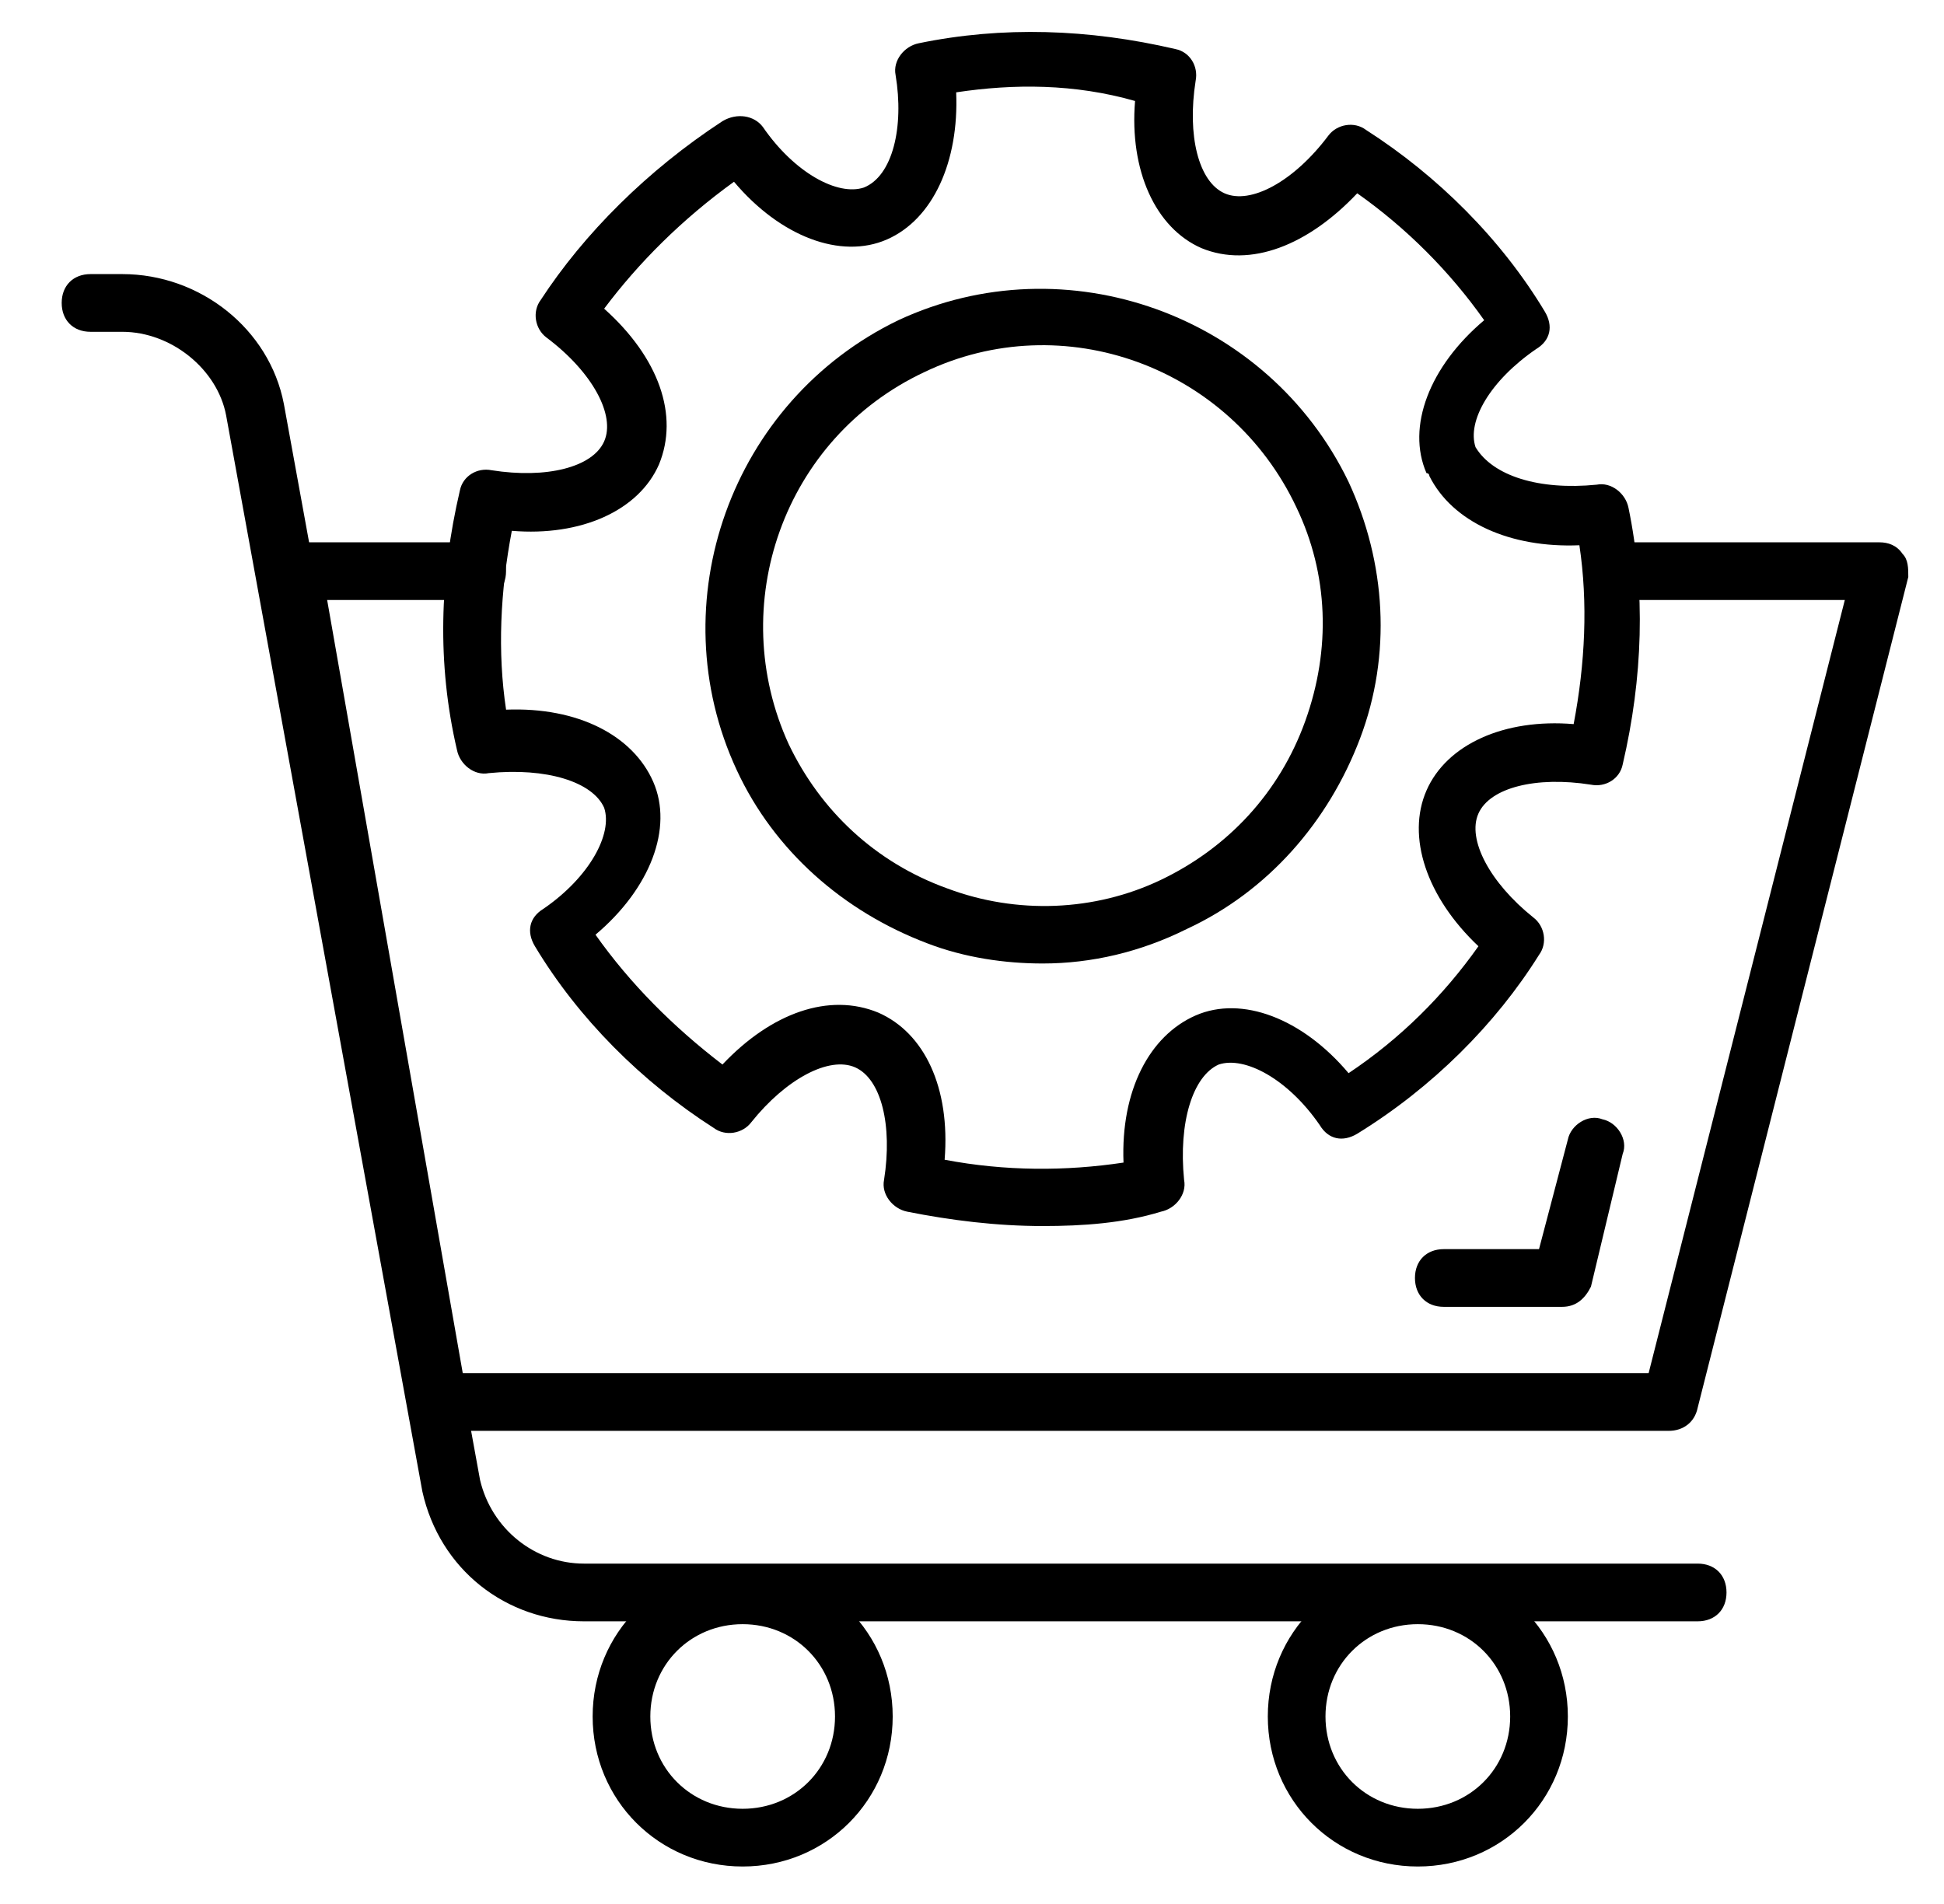 <svg width="49" height="48" viewBox="0 0 49 48" fill="none" xmlns="http://www.w3.org/2000/svg">
<g clip-path="url(#clip0_1392_517)">
<path d="M42.791 40.874H14.718C12.755 40.874 11.082 39.565 10.646 37.601L5.7 10.474C5.482 9.31 4.318 8.365 3.082 8.365H2.282C1.846 8.365 1.555 8.074 1.555 7.637C1.555 7.201 1.846 6.91 2.282 6.91H3.082C5.046 6.91 6.791 8.292 7.155 10.183L12.1 37.31C12.391 38.547 13.482 39.419 14.718 39.419H42.791C43.227 39.419 43.518 39.71 43.518 40.147C43.518 40.583 43.227 40.874 42.791 40.874Z" fill="black"/>
<path d="M42.064 36.072H11.009C10.646 36.072 10.355 35.854 10.282 35.49L6.646 14.545C6.573 14.326 6.646 14.108 6.791 13.963C6.937 13.817 7.155 13.672 7.373 13.672H12.027C12.464 13.672 12.755 13.963 12.755 14.399C12.755 14.835 12.464 15.126 12.027 15.126H8.246L11.664 34.617H41.555L46.5 15.126H40.682C40.246 15.126 39.955 14.835 39.955 14.399C39.955 13.963 40.246 13.672 40.682 13.672H47.373C47.591 13.672 47.809 13.745 47.955 13.963C48.1 14.108 48.1 14.326 48.1 14.545L42.791 35.49C42.718 35.854 42.428 36.072 42.064 36.072Z" fill="black"/>
<path d="M39.374 32.946H36.392C35.956 32.946 35.665 32.655 35.665 32.218C35.665 31.782 35.956 31.491 36.392 31.491H38.792L39.519 28.728C39.592 28.364 40.028 28.073 40.392 28.218C40.756 28.291 41.047 28.728 40.901 29.091L40.101 32.437C39.956 32.728 39.737 32.946 39.374 32.946ZM18.719 47.055C16.61 47.055 14.938 45.382 14.938 43.273C14.938 41.164 16.61 39.491 18.719 39.491C20.828 39.491 22.501 41.164 22.501 43.273C22.501 45.382 20.828 47.055 18.719 47.055ZM18.719 40.946C17.41 40.946 16.392 41.964 16.392 43.273C16.392 44.582 17.41 45.6 18.719 45.6C20.028 45.6 21.047 44.582 21.047 43.273C21.047 41.964 20.028 40.946 18.719 40.946ZM35.737 47.055C33.628 47.055 31.956 45.382 31.956 43.273C31.956 41.164 33.628 39.491 35.737 39.491C37.846 39.491 39.519 41.164 39.519 43.273C39.519 45.382 37.846 47.055 35.737 47.055ZM35.737 40.946C34.428 40.946 33.41 41.964 33.41 43.273C33.41 44.582 34.428 45.6 35.737 45.6C37.047 45.6 38.065 44.582 38.065 43.273C38.065 41.964 37.047 40.946 35.737 40.946ZM26.283 30.909C25.119 30.909 23.956 30.764 22.865 30.546C22.501 30.473 22.21 30.109 22.283 29.746C22.501 28.364 22.21 27.2 21.556 26.909C20.901 26.619 19.81 27.2 18.938 28.291C18.719 28.582 18.283 28.655 17.992 28.437C16.174 27.273 14.574 25.673 13.483 23.855C13.265 23.491 13.338 23.128 13.701 22.909C14.865 22.109 15.447 21.018 15.228 20.364C14.938 19.709 13.774 19.346 12.319 19.491C11.956 19.564 11.592 19.273 11.519 18.909C11.01 16.728 11.083 14.546 11.592 12.364C11.665 12 12.028 11.782 12.392 11.855C13.774 12.073 14.938 11.782 15.228 11.128C15.519 10.473 14.938 9.382 13.774 8.509C13.483 8.291 13.41 7.855 13.628 7.564C14.719 5.891 16.319 4.291 18.21 3.055C18.574 2.837 19.01 2.909 19.228 3.2C20.028 4.364 21.119 4.946 21.774 4.728C22.501 4.437 22.792 3.2 22.574 1.891C22.501 1.528 22.792 1.164 23.156 1.091C25.265 0.655 27.447 0.728 29.628 1.237C29.992 1.309 30.21 1.673 30.137 2.037C29.919 3.418 30.21 4.582 30.865 4.873C31.519 5.164 32.61 4.582 33.483 3.418C33.701 3.128 34.138 3.055 34.428 3.273C36.246 4.437 37.846 6.037 38.938 7.855C39.156 8.218 39.083 8.582 38.719 8.8C37.556 9.6 36.974 10.618 37.192 11.273C37.628 12 38.792 12.364 40.246 12.219C40.61 12.146 40.974 12.437 41.047 12.8C41.483 14.909 41.41 17.091 40.901 19.273C40.828 19.637 40.465 19.855 40.101 19.782C38.719 19.564 37.556 19.855 37.265 20.509C36.974 21.164 37.556 22.255 38.647 23.128C38.938 23.346 39.01 23.782 38.792 24.073C37.701 25.819 36.101 27.419 34.21 28.582C33.846 28.8 33.483 28.728 33.265 28.364C32.465 27.2 31.374 26.619 30.719 26.837C30.065 27.128 29.701 28.291 29.846 29.746C29.919 30.109 29.628 30.473 29.265 30.546C28.319 30.837 27.301 30.909 26.283 30.909ZM23.81 29.237C25.337 29.528 26.865 29.528 28.319 29.309C28.247 27.491 28.974 26.109 30.137 25.6C31.301 25.091 32.828 25.673 33.992 27.055C35.301 26.182 36.392 25.091 37.265 23.855C35.956 22.619 35.447 21.091 35.956 19.928C36.465 18.764 37.919 18.109 39.665 18.255C39.956 16.728 40.028 15.2 39.81 13.746C38.065 13.819 36.61 13.164 36.028 12C36.028 12 36.028 11.928 35.956 11.928C35.447 10.764 36.028 9.237 37.41 8.073C36.538 6.837 35.447 5.746 34.21 4.873C32.974 6.182 31.519 6.764 30.283 6.255C29.119 5.746 28.465 4.291 28.61 2.546C27.083 2.109 25.556 2.109 24.101 2.328C24.174 4.073 23.519 5.528 22.356 6.037C21.192 6.546 19.665 5.964 18.501 4.582C17.192 5.528 16.101 6.618 15.228 7.782C16.61 9.018 17.119 10.473 16.61 11.709C16.101 12.873 14.646 13.528 12.901 13.382C12.61 14.909 12.537 16.437 12.756 17.891C14.574 17.819 15.956 18.546 16.465 19.709C16.974 20.873 16.392 22.4 15.01 23.564C15.883 24.8 16.974 25.891 18.21 26.837C19.447 25.528 20.901 25.018 22.137 25.528C23.301 26.037 23.956 27.419 23.81 29.237Z" fill="black"/>
<path d="M26.281 24.29C25.336 24.29 24.317 24.145 23.372 23.781C21.263 22.981 19.517 21.454 18.572 19.418C16.608 15.199 18.427 10.108 22.645 8.072C26.863 6.108 31.954 7.927 33.99 12.145C34.936 14.181 35.081 16.508 34.281 18.617C33.481 20.727 31.954 22.472 29.918 23.418C28.754 23.999 27.517 24.29 26.281 24.29ZM23.299 9.381C19.736 11.054 18.281 15.272 19.881 18.763C20.681 20.436 22.063 21.745 23.881 22.399C25.627 23.054 27.59 22.981 29.263 22.181C30.936 21.381 32.245 19.999 32.899 18.181C33.554 16.363 33.481 14.472 32.681 12.799C31.008 9.236 26.79 7.708 23.299 9.381Z" fill="black"/>
</g>
<defs>
<clipPath id="clip0_1392_517">
<rect width="48" height="48" fill="white" transform="translate(0.828)"/>
</clipPath>
</defs>
</svg>
